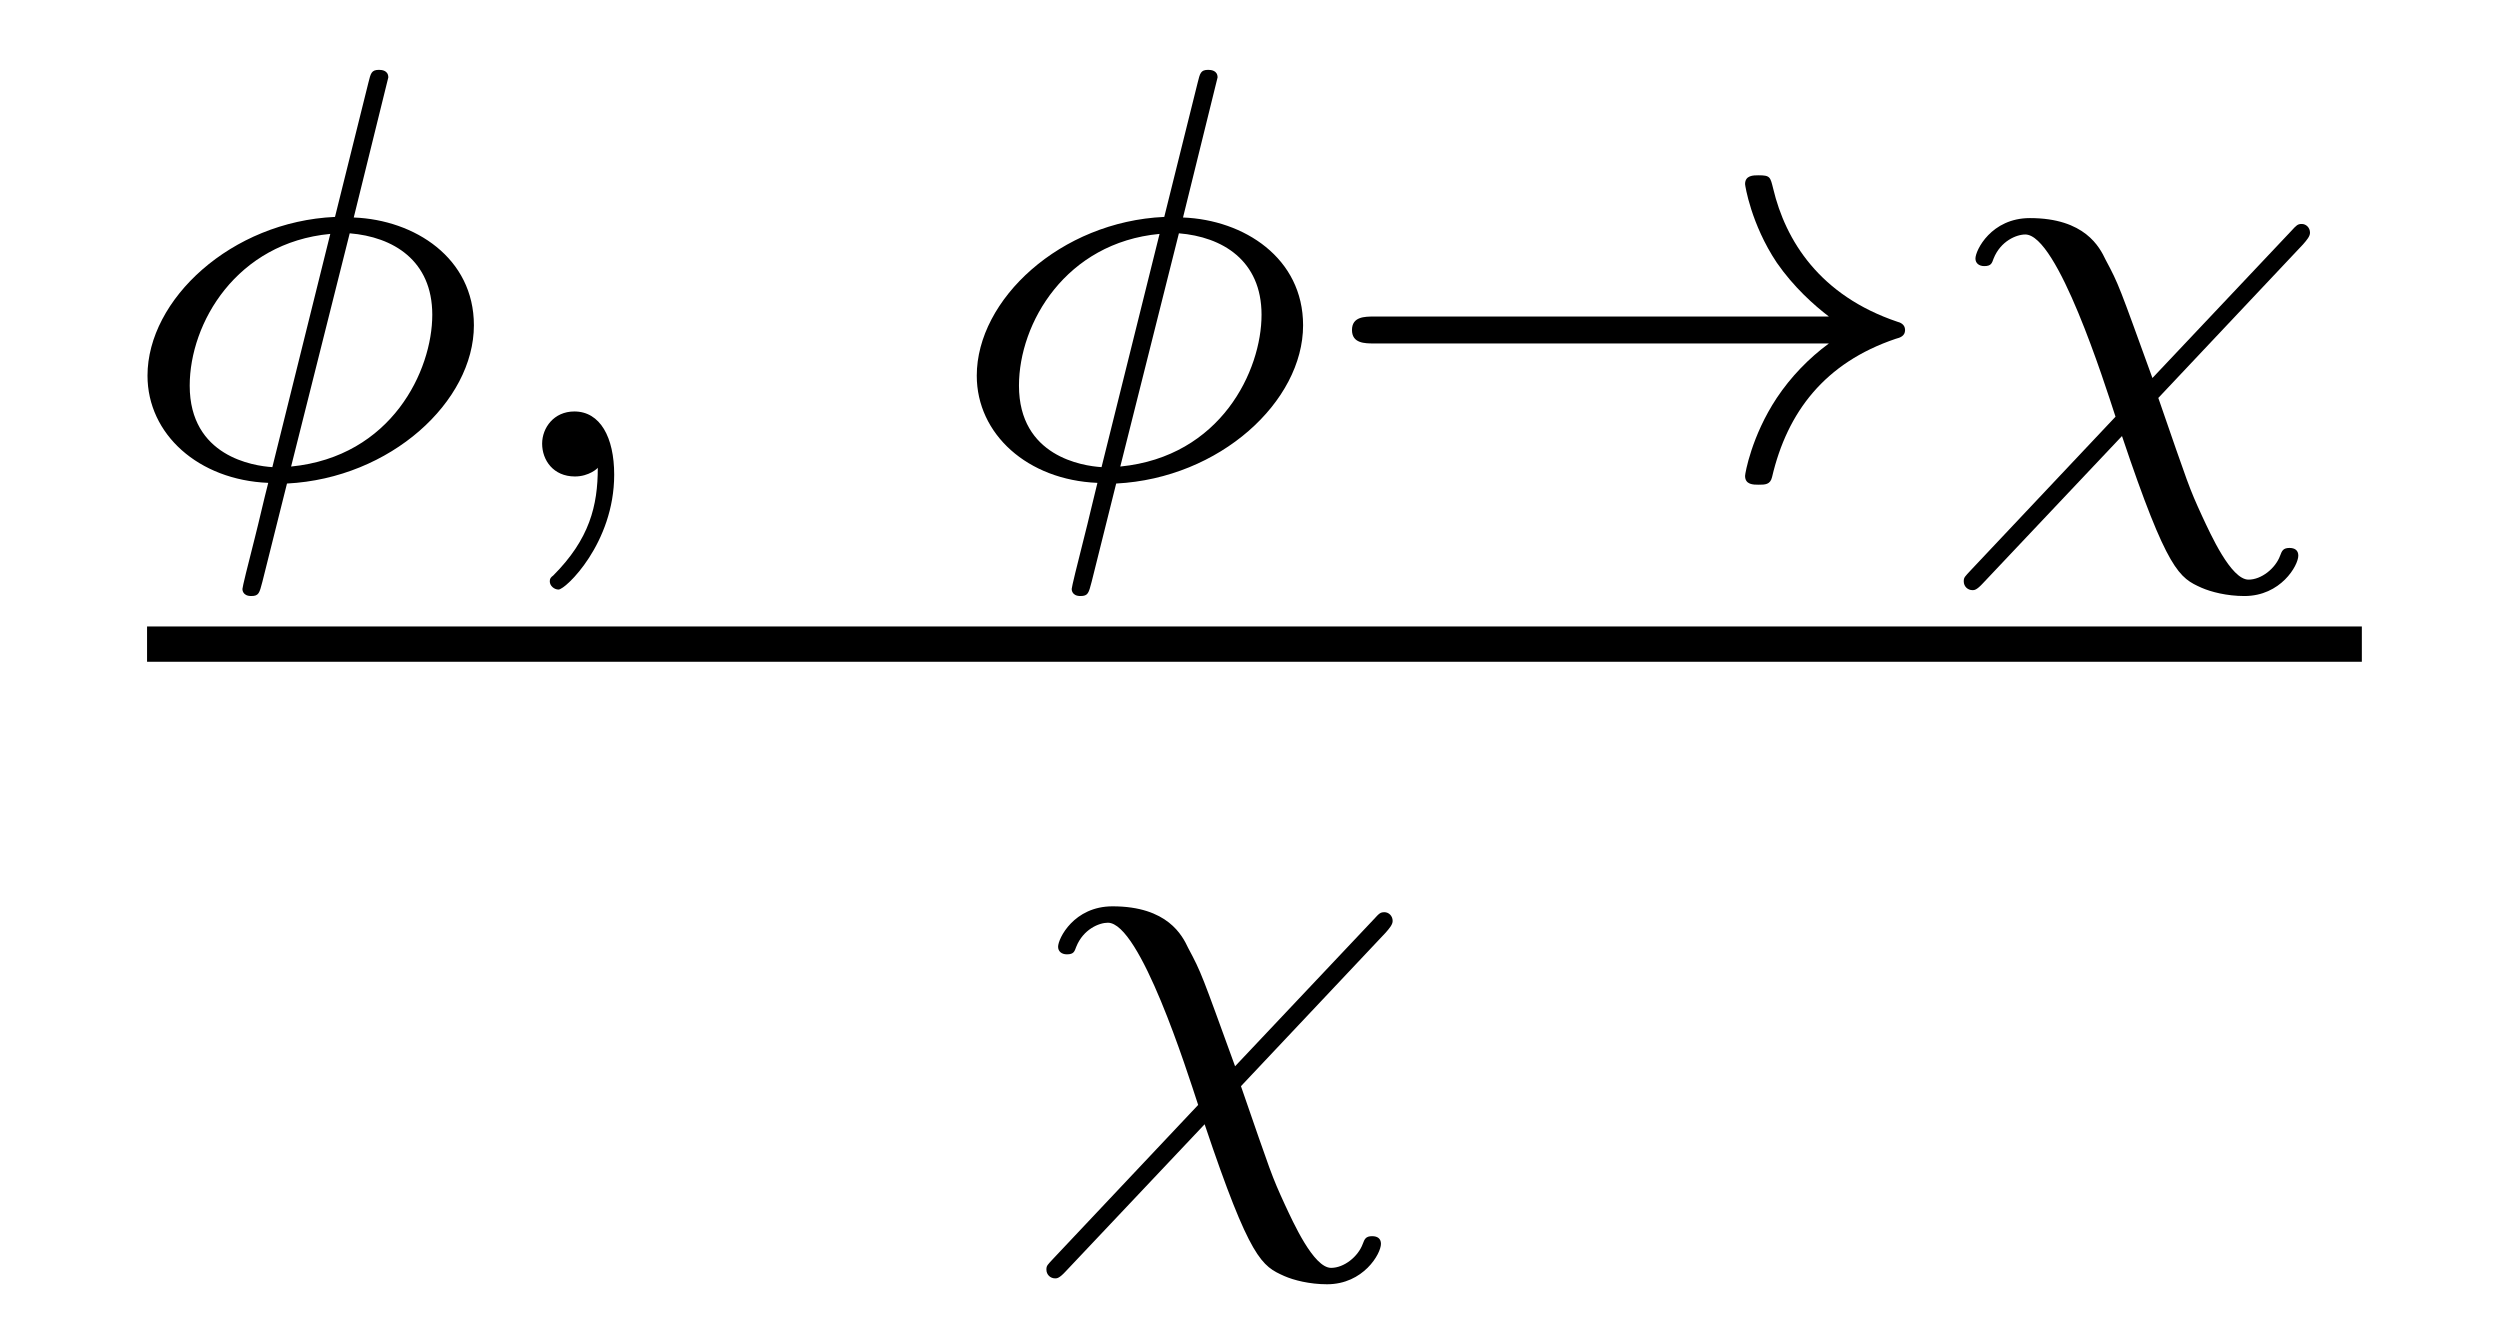 <?xml version='1.0' encoding='UTF-8'?>
<!-- This file was generated by dvisvgm 2.8.1 -->
<svg version='1.1' xmlns='http://www.w3.org/2000/svg' xmlns:xlink='http://www.w3.org/1999/xlink' width='34pt' height='18pt' viewBox='0 -18 34 18'>
<g id='page1'>
<g transform='matrix(1 0 0 -1 -128 648)'>
<path d='M133.281 664.947C133.281 665.042 133.194 665.05 133.154 665.05C133.05 665.05 133.042 665.002 133.01 664.875L132.556 663.05C131.146 662.986 130.006 661.927 130.006 660.891C130.006 660.094 130.7 659.472 131.648 659.433C131.584 659.185 131.528 658.93 131.465 658.683C131.369 658.309 131.297 658.014 131.297 657.99C131.297 657.982 131.297 657.894 131.417 657.894C131.52 657.894 131.528 657.934 131.568 658.086L131.903 659.424C133.313 659.496 134.445 660.54 134.445 661.576C134.445 662.492 133.64 663.01 132.811 663.042L133.281 664.947ZM132.756 662.827C133.345 662.779 133.879 662.46 133.879 661.719C133.879 660.962 133.329 659.791 131.959 659.655L132.756 662.827ZM131.704 659.647C131.449 659.663 130.58 659.791 130.58 660.755C130.58 661.608 131.217 662.699 132.492 662.819L131.704 659.647ZM136.13 659.639C136.13 659.122 136.018 658.668 135.524 658.173C135.492 658.149 135.477 658.133 135.477 658.094C135.477 658.03 135.54 657.982 135.596 657.982C135.692 657.982 136.353 658.612 136.353 659.544C136.353 660.054 136.162 660.404 135.811 660.404C135.532 660.404 135.373 660.181 135.373 659.966C135.373 659.743 135.524 659.52 135.819 659.52C136.011 659.52 136.13 659.632 136.13 659.639Z'/>
<path d='M144.559 664.947C144.559 665.042 144.471 665.05 144.431 665.05C144.328 665.05 144.32 665.002 144.288 664.875L143.834 663.05C142.423 662.986 141.284 661.927 141.284 660.891C141.284 660.094 141.977 659.472 142.925 659.433C142.862 659.185 142.806 658.93 142.742 658.683C142.647 658.309 142.575 658.014 142.575 657.99C142.575 657.982 142.575 657.894 142.694 657.894C142.798 657.894 142.806 657.934 142.846 658.086L143.18 659.424C144.591 659.496 145.722 660.54 145.722 661.576C145.722 662.492 144.918 663.01 144.089 663.042L144.559 664.947ZM144.033 662.827C144.623 662.779 145.157 662.46 145.157 661.719C145.157 660.962 144.607 659.791 143.236 659.655L144.033 662.827ZM142.981 659.647C142.726 659.663 141.858 659.791 141.858 660.755C141.858 661.608 142.495 662.699 143.77 662.819L142.981 659.647Z'/>
<path d='M152.873 661.329C152.602 661.13 152.355 660.875 152.164 660.588C151.821 660.07 151.733 659.56 151.733 659.528C151.733 659.408 151.845 659.408 151.917 659.408C152.004 659.408 152.076 659.408 152.1 659.512C152.307 660.397 152.817 661.066 153.781 661.392C153.845 661.408 153.909 661.432 153.909 661.512C153.909 661.592 153.837 661.616 153.805 661.624C152.745 661.982 152.283 662.731 152.116 663.432C152.076 663.592 152.076 663.616 151.917 663.616C151.845 663.616 151.733 663.616 151.733 663.496C151.733 663.48 151.813 662.954 152.164 662.428C152.395 662.094 152.674 661.847 152.873 661.695H146.689C146.562 661.695 146.387 661.695 146.387 661.512C146.387 661.329 146.562 661.329 146.689 661.329H152.873Z'/>
<path d='M159.321 662.676C159.376 662.739 159.416 662.787 159.416 662.835C159.416 662.907 159.36 662.954 159.305 662.954C159.249 662.954 159.233 662.938 159.161 662.859L157.273 660.859C156.819 662.11 156.819 662.126 156.636 662.468C156.556 662.636 156.356 663.034 155.607 663.034C155.081 663.034 154.866 662.596 154.866 662.484C154.866 662.421 154.914 662.381 154.986 662.381C155.081 662.381 155.09 662.421 155.113 662.484C155.209 662.723 155.424 662.811 155.544 662.811C155.982 662.811 156.62 660.795 156.771 660.333L154.803 658.245C154.723 658.158 154.707 658.149 154.707 658.094C154.707 658.022 154.763 657.974 154.826 657.974C154.851 657.974 154.882 657.974 154.97 658.07L156.859 660.07C157.48 658.221 157.64 658.142 157.942 658.006C158.07 657.95 158.285 657.894 158.524 657.894C159.018 657.894 159.257 658.309 159.257 658.444C159.257 658.516 159.209 658.548 159.137 658.548C159.05 658.548 159.034 658.508 159.01 658.444C158.946 658.269 158.755 658.117 158.58 658.117C158.34 658.117 158.062 658.739 157.95 658.978C157.767 659.377 157.767 659.392 157.353 660.588L159.321 662.676Z'/>
<path d='M130 657H160.121V657.48H130'/>
<path d='M146.845 653.316C146.9 653.379 146.94 653.427 146.94 653.475C146.94 653.547 146.884 653.594 146.829 653.594C146.773 653.594 146.757 653.578 146.685 653.499L144.797 651.499C144.342 652.75 144.342 652.766 144.159 653.108C144.08 653.276 143.88 653.674 143.131 653.674C142.605 653.674 142.39 653.236 142.39 653.124C142.39 653.061 142.438 653.021 142.51 653.021C142.605 653.021 142.613 653.061 142.637 653.124C142.733 653.363 142.948 653.451 143.067 653.451C143.506 653.451 144.143 651.435 144.295 650.973L142.327 648.885C142.247 648.798 142.231 648.789 142.231 648.734C142.231 648.662 142.287 648.614 142.35 648.614C142.374 648.614 142.406 648.614 142.494 648.71L144.383 650.71C145.004 648.861 145.163 648.782 145.466 648.646C145.593 648.59 145.809 648.534 146.048 648.534C146.542 648.534 146.781 648.949 146.781 649.084C146.781 649.156 146.733 649.188 146.661 649.188C146.574 649.188 146.558 649.148 146.534 649.084C146.47 648.909 146.279 648.757 146.103 648.757C145.864 648.757 145.586 649.379 145.474 649.618C145.291 650.017 145.291 650.032 144.877 651.228L146.845 653.316Z'/>
</g>
</g>
</svg>